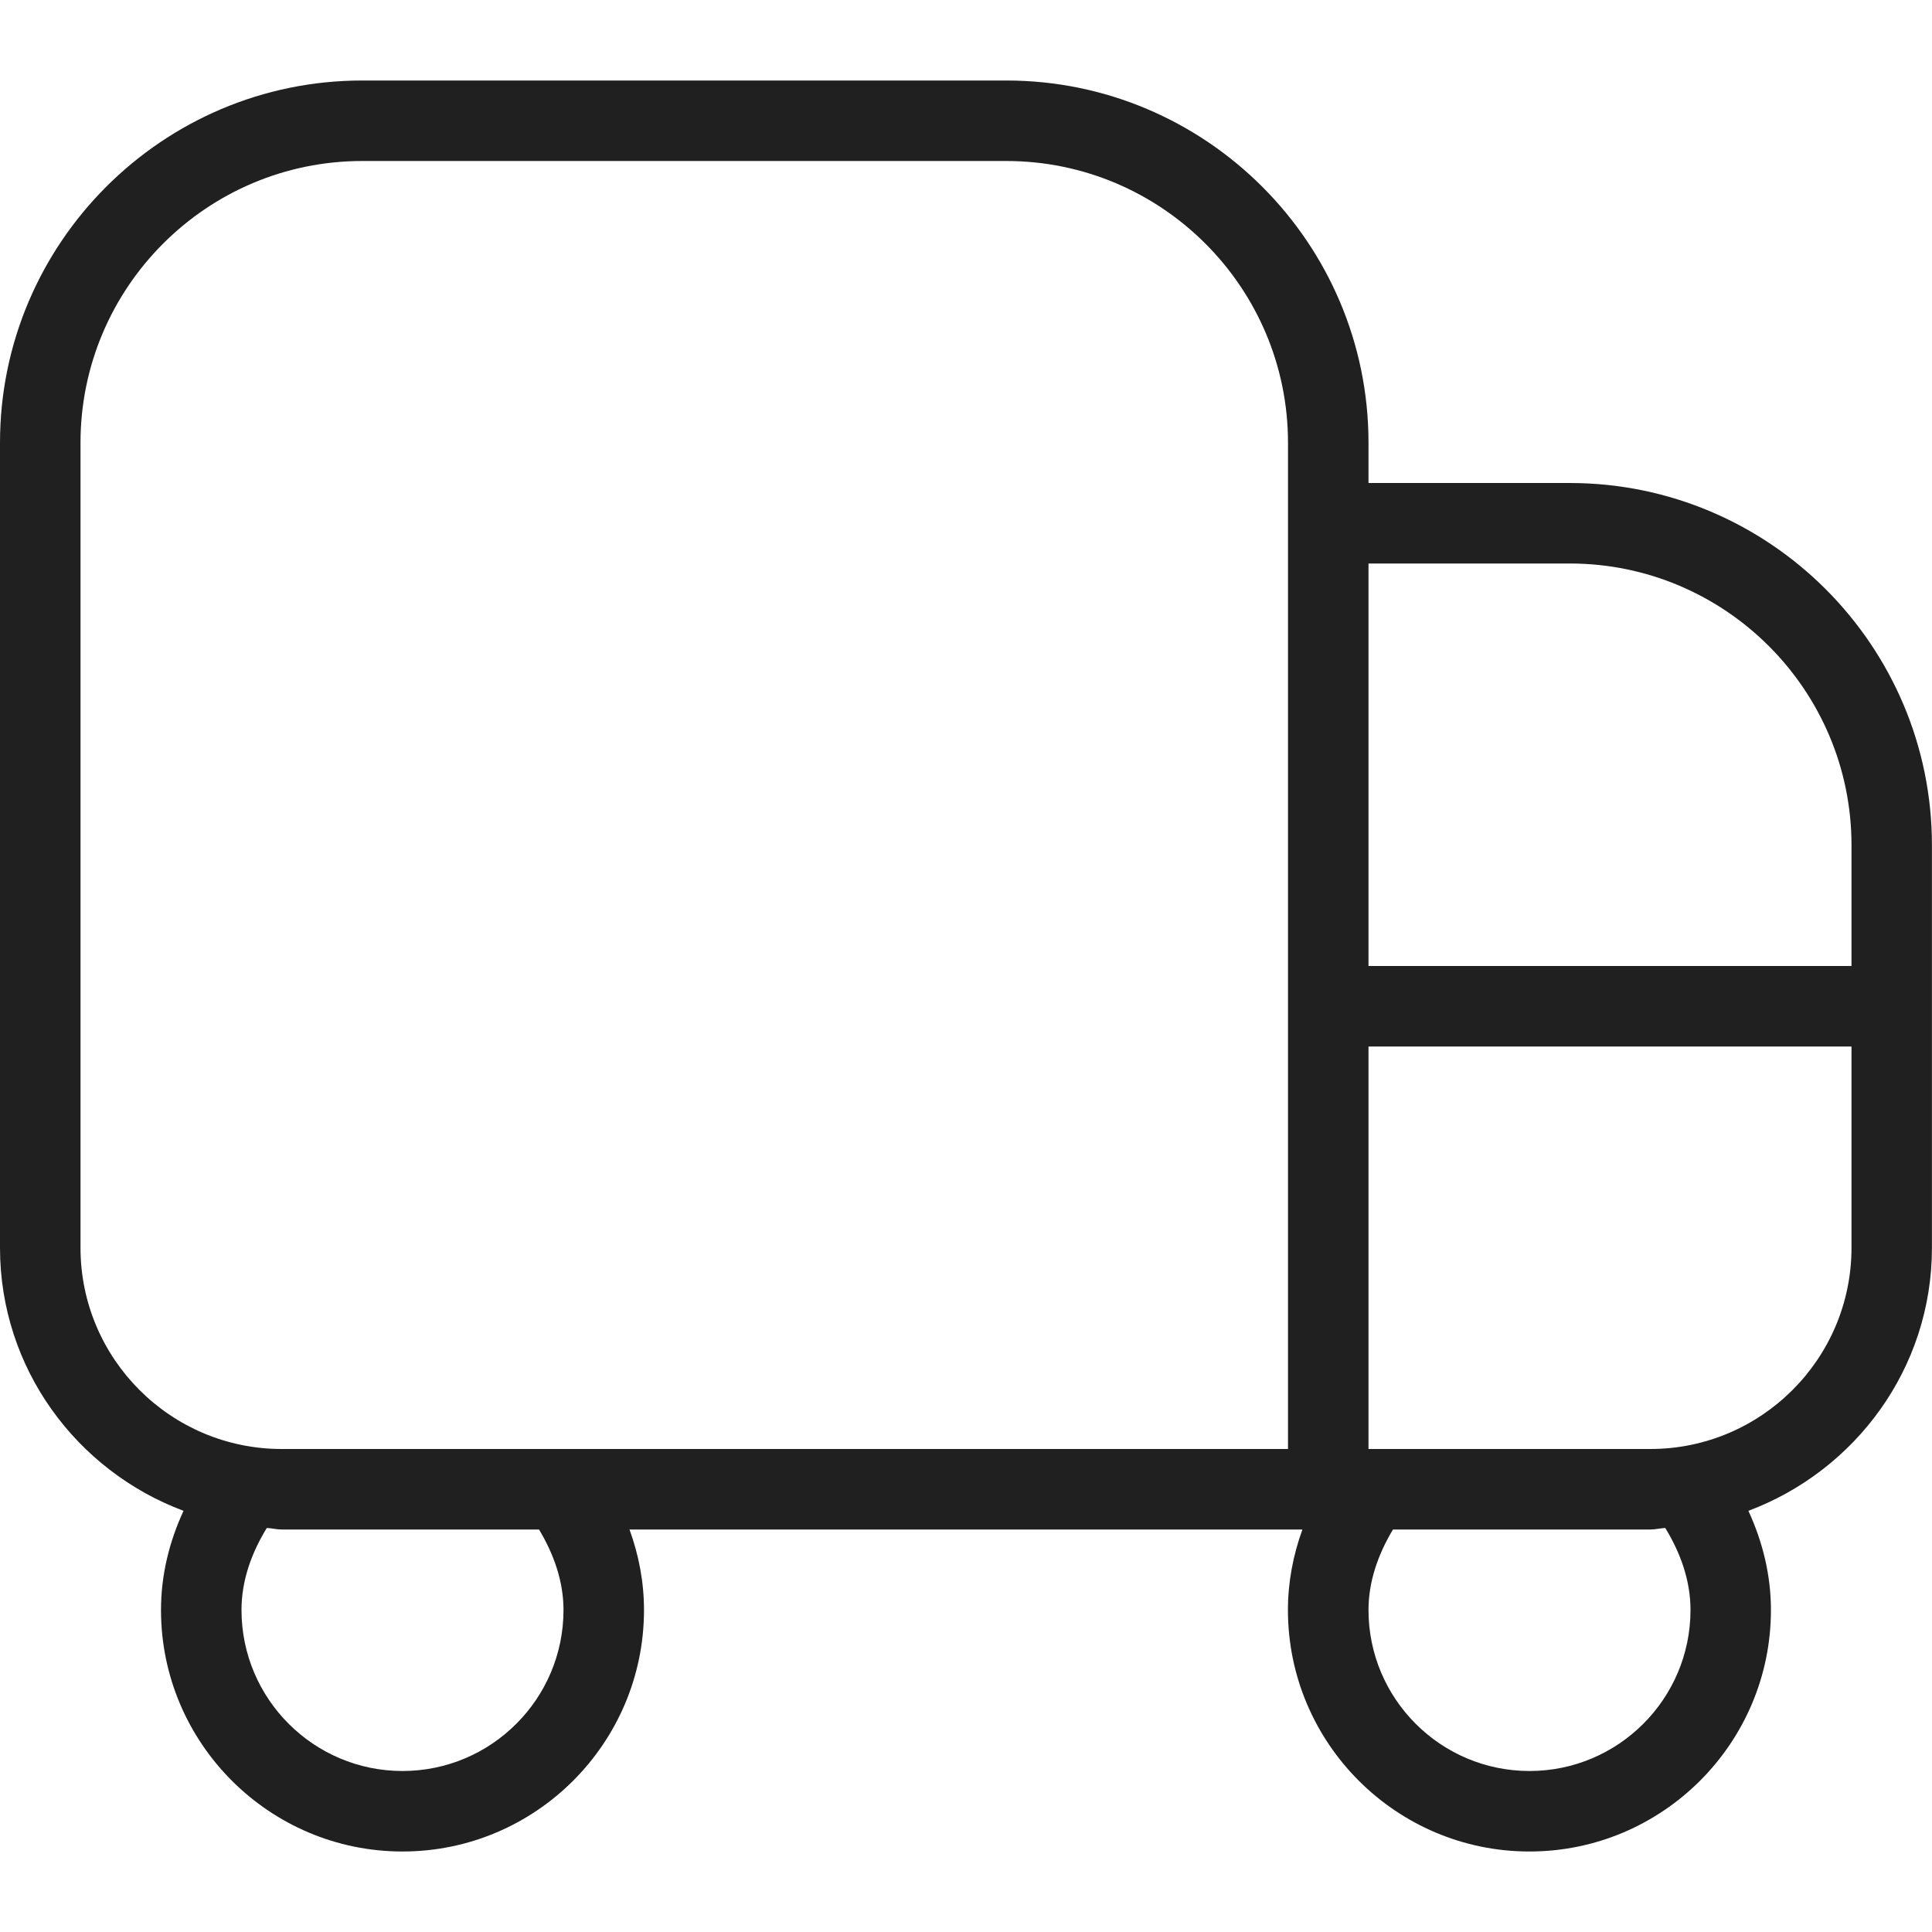 <svg width="30" height="30" viewBox="0 0 30 30" fill="none" xmlns="http://www.w3.org/2000/svg">
<g id="truck-check_14703184 2">
<path id="Vector" d="M24.375 7.5H21.25V6.875C21.25 3.774 18.726 1.25 15.625 1.25H5.625C2.524 1.25 0 3.774 0 6.875V19.375C0 21.249 1.19 22.839 2.85 23.46C2.626 23.944 2.5 24.462 2.5 25C2.5 27.067 4.183 28.75 6.25 28.75C8.318 28.75 10 27.067 10 25C10 24.569 9.92 24.15 9.775 23.75H20.224C20.079 24.15 19.999 24.569 19.999 25C19.999 27.067 21.681 28.75 23.749 28.75C25.816 28.75 27.499 27.067 27.499 25C27.499 24.462 27.372 23.944 27.149 23.46C28.809 22.837 29.999 21.249 29.999 19.375V13.125C29.999 10.024 27.476 7.5 24.375 7.5ZM24.375 8.75C26.788 8.75 28.75 10.713 28.75 13.125V15H21.25V8.75H24.375ZM1.25 19.375V6.875C1.25 4.463 3.212 2.5 5.625 2.5H15.625C18.038 2.5 20 4.463 20 6.875V22.5H4.375C2.651 22.5 1.25 21.099 1.25 19.375ZM8.75 25C8.75 26.379 7.629 27.5 6.25 27.5C4.871 27.5 3.75 26.379 3.75 25C3.75 24.547 3.902 24.119 4.143 23.726C4.221 23.73 4.295 23.75 4.375 23.75H8.37C8.601 24.136 8.75 24.556 8.75 25ZM26.25 25C26.25 26.379 25.129 27.5 23.75 27.5C22.371 27.5 21.25 26.379 21.25 25C21.25 24.556 21.399 24.136 21.63 23.75H25.625C25.705 23.75 25.779 23.731 25.858 23.726C26.098 24.119 26.25 24.547 26.25 25ZM25.625 22.5H21.25V16.25H28.75V19.375C28.75 21.099 27.349 22.5 25.625 22.5Z" fill="#212020"/>
</g>
</svg>
